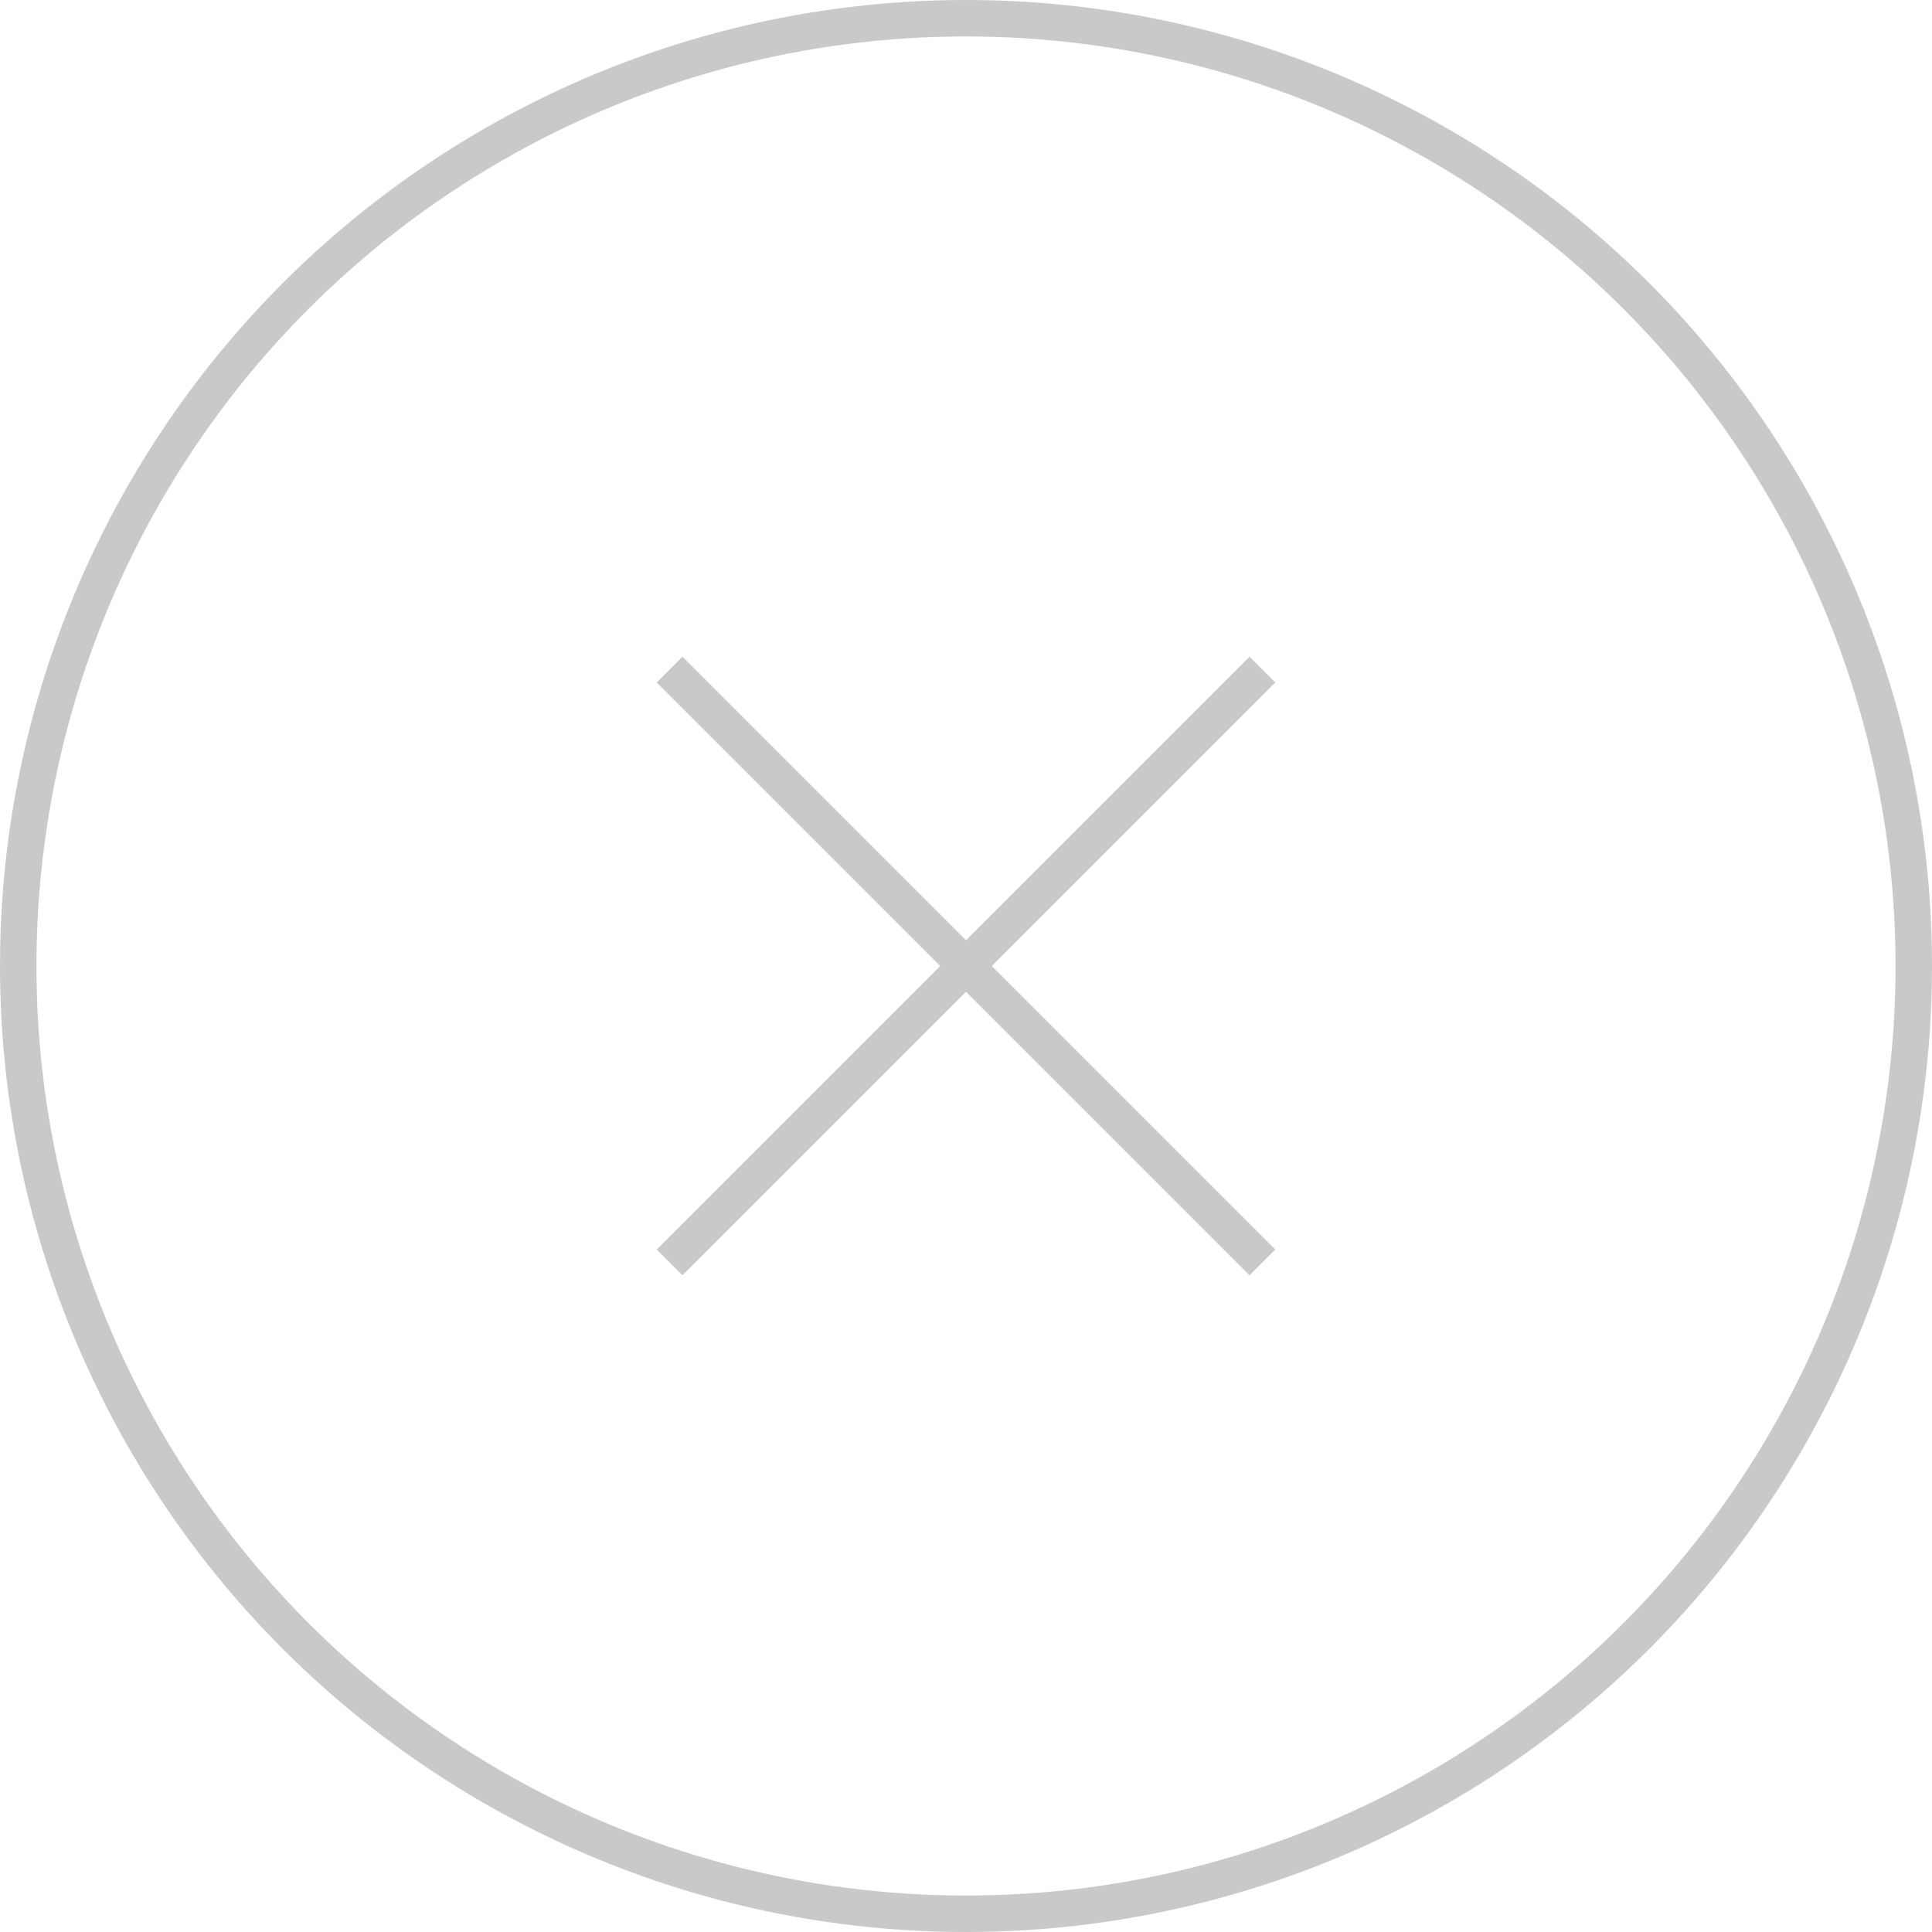 <svg width="53" height="53" viewBox="0 0 53 53" fill="none" xmlns="http://www.w3.org/2000/svg">
<circle cx="26.5" cy="26.5" r="26" stroke="#C9C9C9"/>
<path fill-rule="evenodd" clip-rule="evenodd" d="M34.278 34.985L18.015 18.722L18.722 18.015L34.985 34.278L34.278 34.985Z" fill="#C9C9C9"/>
<path fill-rule="evenodd" clip-rule="evenodd" d="M18.015 34.278L34.278 18.015L34.985 18.722L18.722 34.985L18.015 34.278Z" fill="#C9C9C9"/>
</svg>
